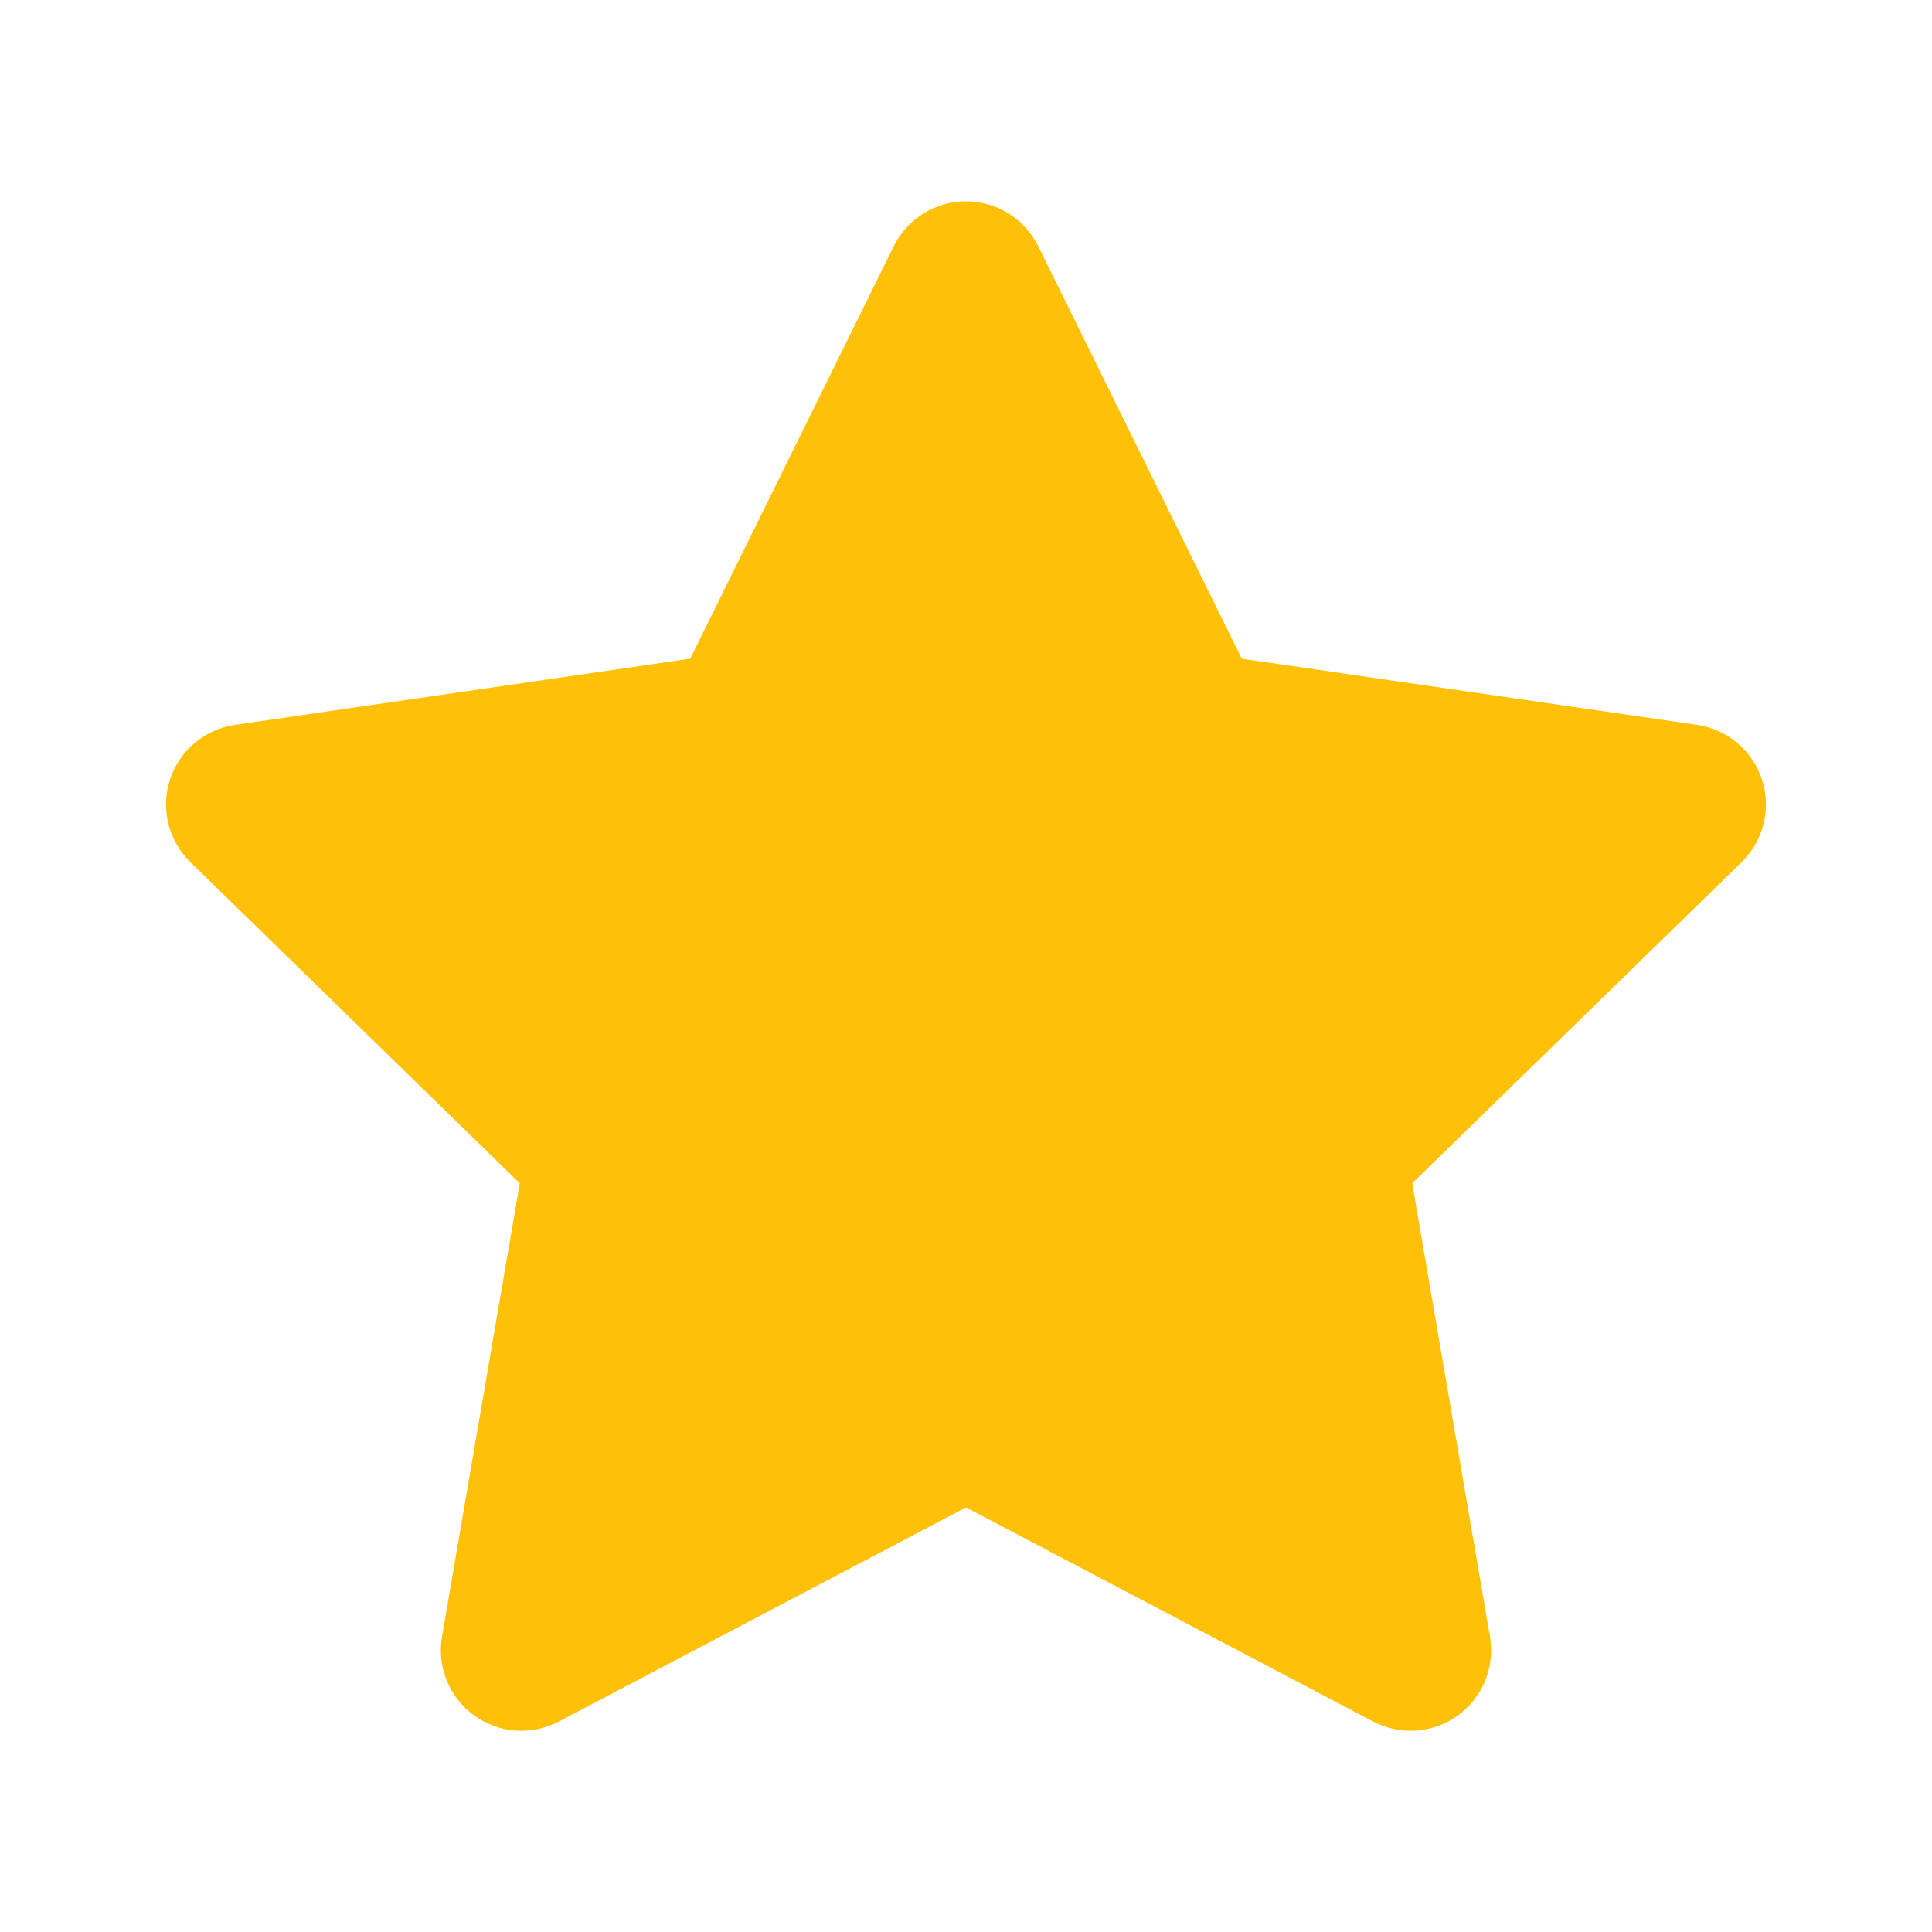<svg width="32" height="32" viewBox="0 0 32 32" fill="none" xmlns="http://www.w3.org/2000/svg">
<g clip-path="url(#clip0_306_15338)">
<path d="M17.196 4.077C16.971 3.622 16.508 3.334 16 3.334C15.492 3.334 15.029 3.622 14.804 4.077L11.432 10.91L3.892 12.006C3.389 12.079 2.972 12.431 2.815 12.913C2.658 13.396 2.789 13.926 3.153 14.28L8.609 19.599L7.321 27.109C7.235 27.609 7.441 28.114 7.851 28.413C8.262 28.711 8.806 28.75 9.256 28.514L16 24.968L22.744 28.514C23.194 28.75 23.738 28.711 24.148 28.413C24.559 28.114 24.765 27.609 24.679 27.109L23.391 19.599L28.847 14.28C29.211 13.926 29.341 13.396 29.185 12.913C29.028 12.431 28.61 12.079 28.108 12.006L20.568 10.91L17.196 4.077Z" fill="#FFC107"/>
</g>
<defs>
<clipPath id="clip0_306_15338">
<rect width="26.667" height="26.667" fill="white" transform="translate(2.664 2.667)"/>
</clipPath>
</defs>
</svg>
